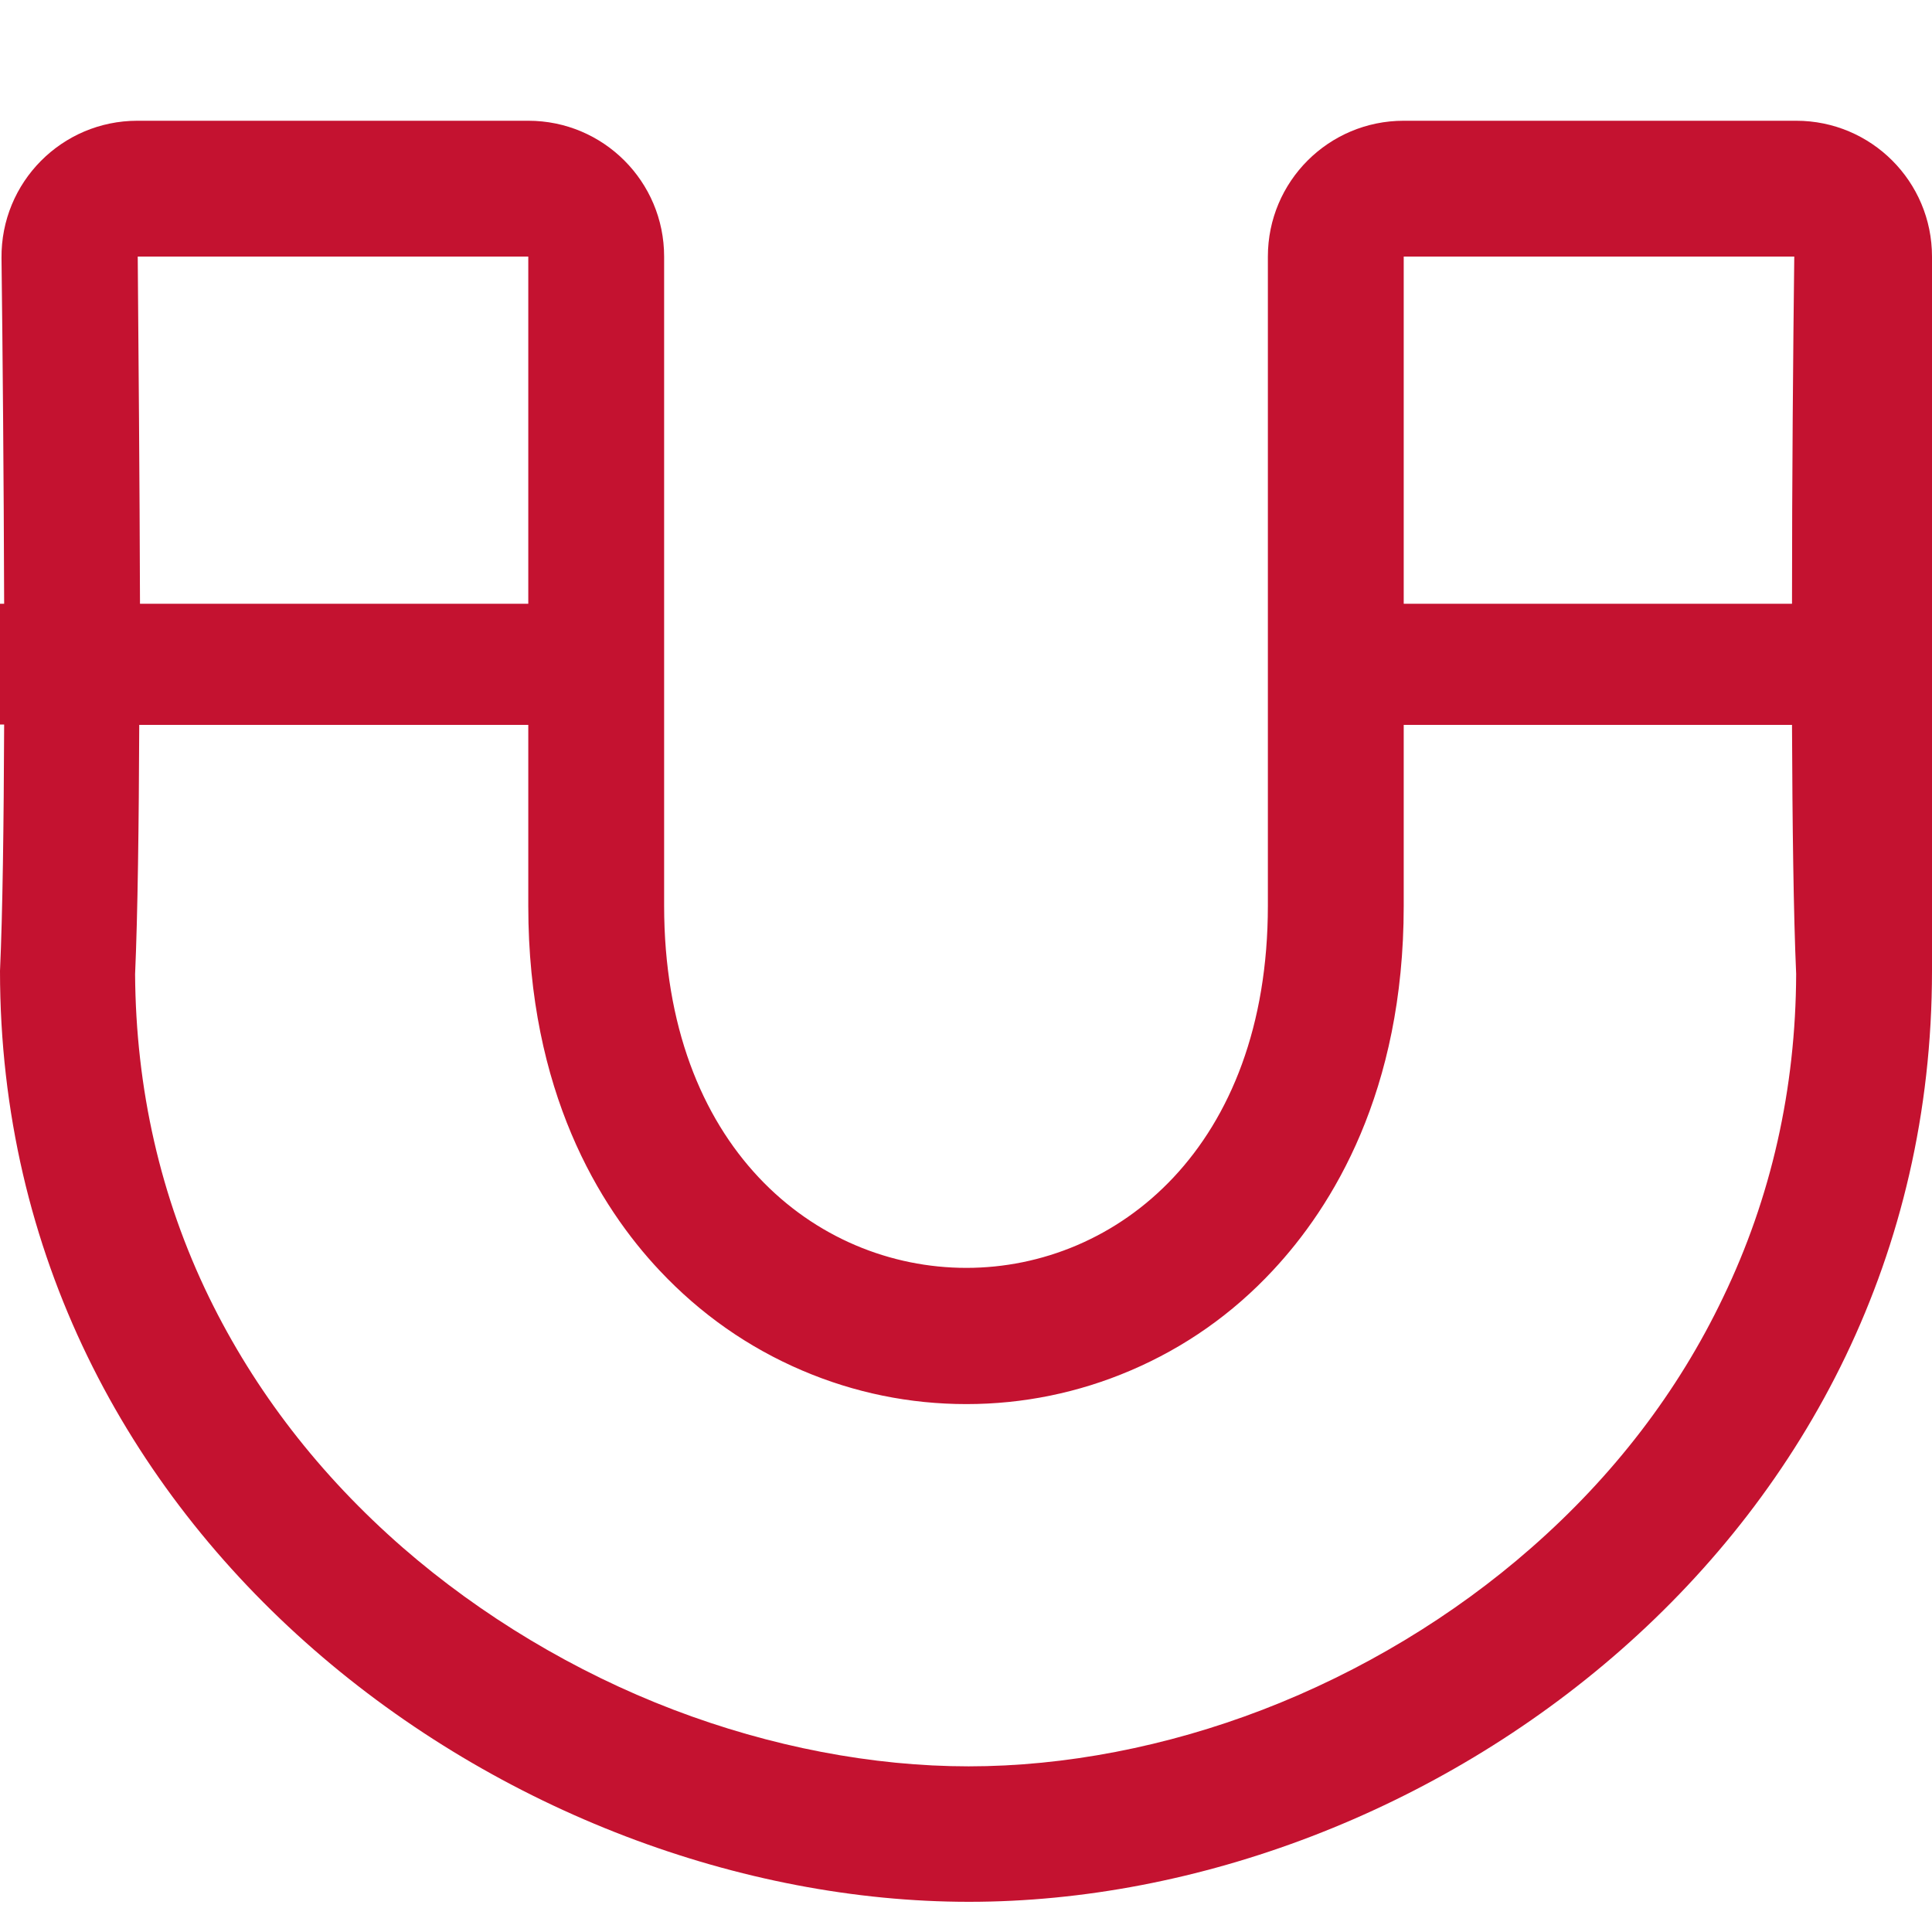 <svg xmlns="http://www.w3.org/2000/svg" viewBox="0 0 512 512"><path d="M372 32c-19.9 0-36 16.1-36 36v172c0 64-40 96-79.9 96-40 0-80.1-32-80.1-96V68c0-19.9-16.1-36-36-36H36.4C16.4 32 .2 48.3.4 68.4c.3 24.5.6 58.4.7 91.6H0v32h1.1C1 218.3.7 242 0 257.3 0 408 136.2 504 256.8 504 377.5 504 512 408 512 257.3V68c0-19.9-16.1-36-36-36H372zM36.5 68H140v92H37.1c-.1-33.4-.4-67.4-.6-92zM476 258.1c-.1 30.4-6.6 59.3-19.4 85.8-11.9 24.9-29 47.2-50.8 66.3-20.6 18.1-45.2 32.9-71.2 42.9-25.5 9.8-52.4 15-77.9 15-25.5 0-52.5-5.2-78.2-15-26.2-10-51-24.9-71.8-43-22-19.2-39.2-41.5-51.3-66.3-12.9-26.5-19.4-55.3-19.6-85.6.7-15.9 1-39.7 1.1-66.1H140v48c0 49.2 18.9 79.7 34.8 96.6 10.8 11.5 23.5 20.4 37.8 26.5 13.8 5.9 28.5 8.9 43.5 8.9s29.7-3 43.5-8.9c14.3-6.1 27-15 37.7-26.5 15.8-16.9 34.7-47.4 34.7-96.6v-48h102.9c.1 26.2.4 50.1 1.1 66zM372 160V68h103.5c-.3 24.6-.6 58.6-.6 92H372z" fill="#c41230"/></svg>